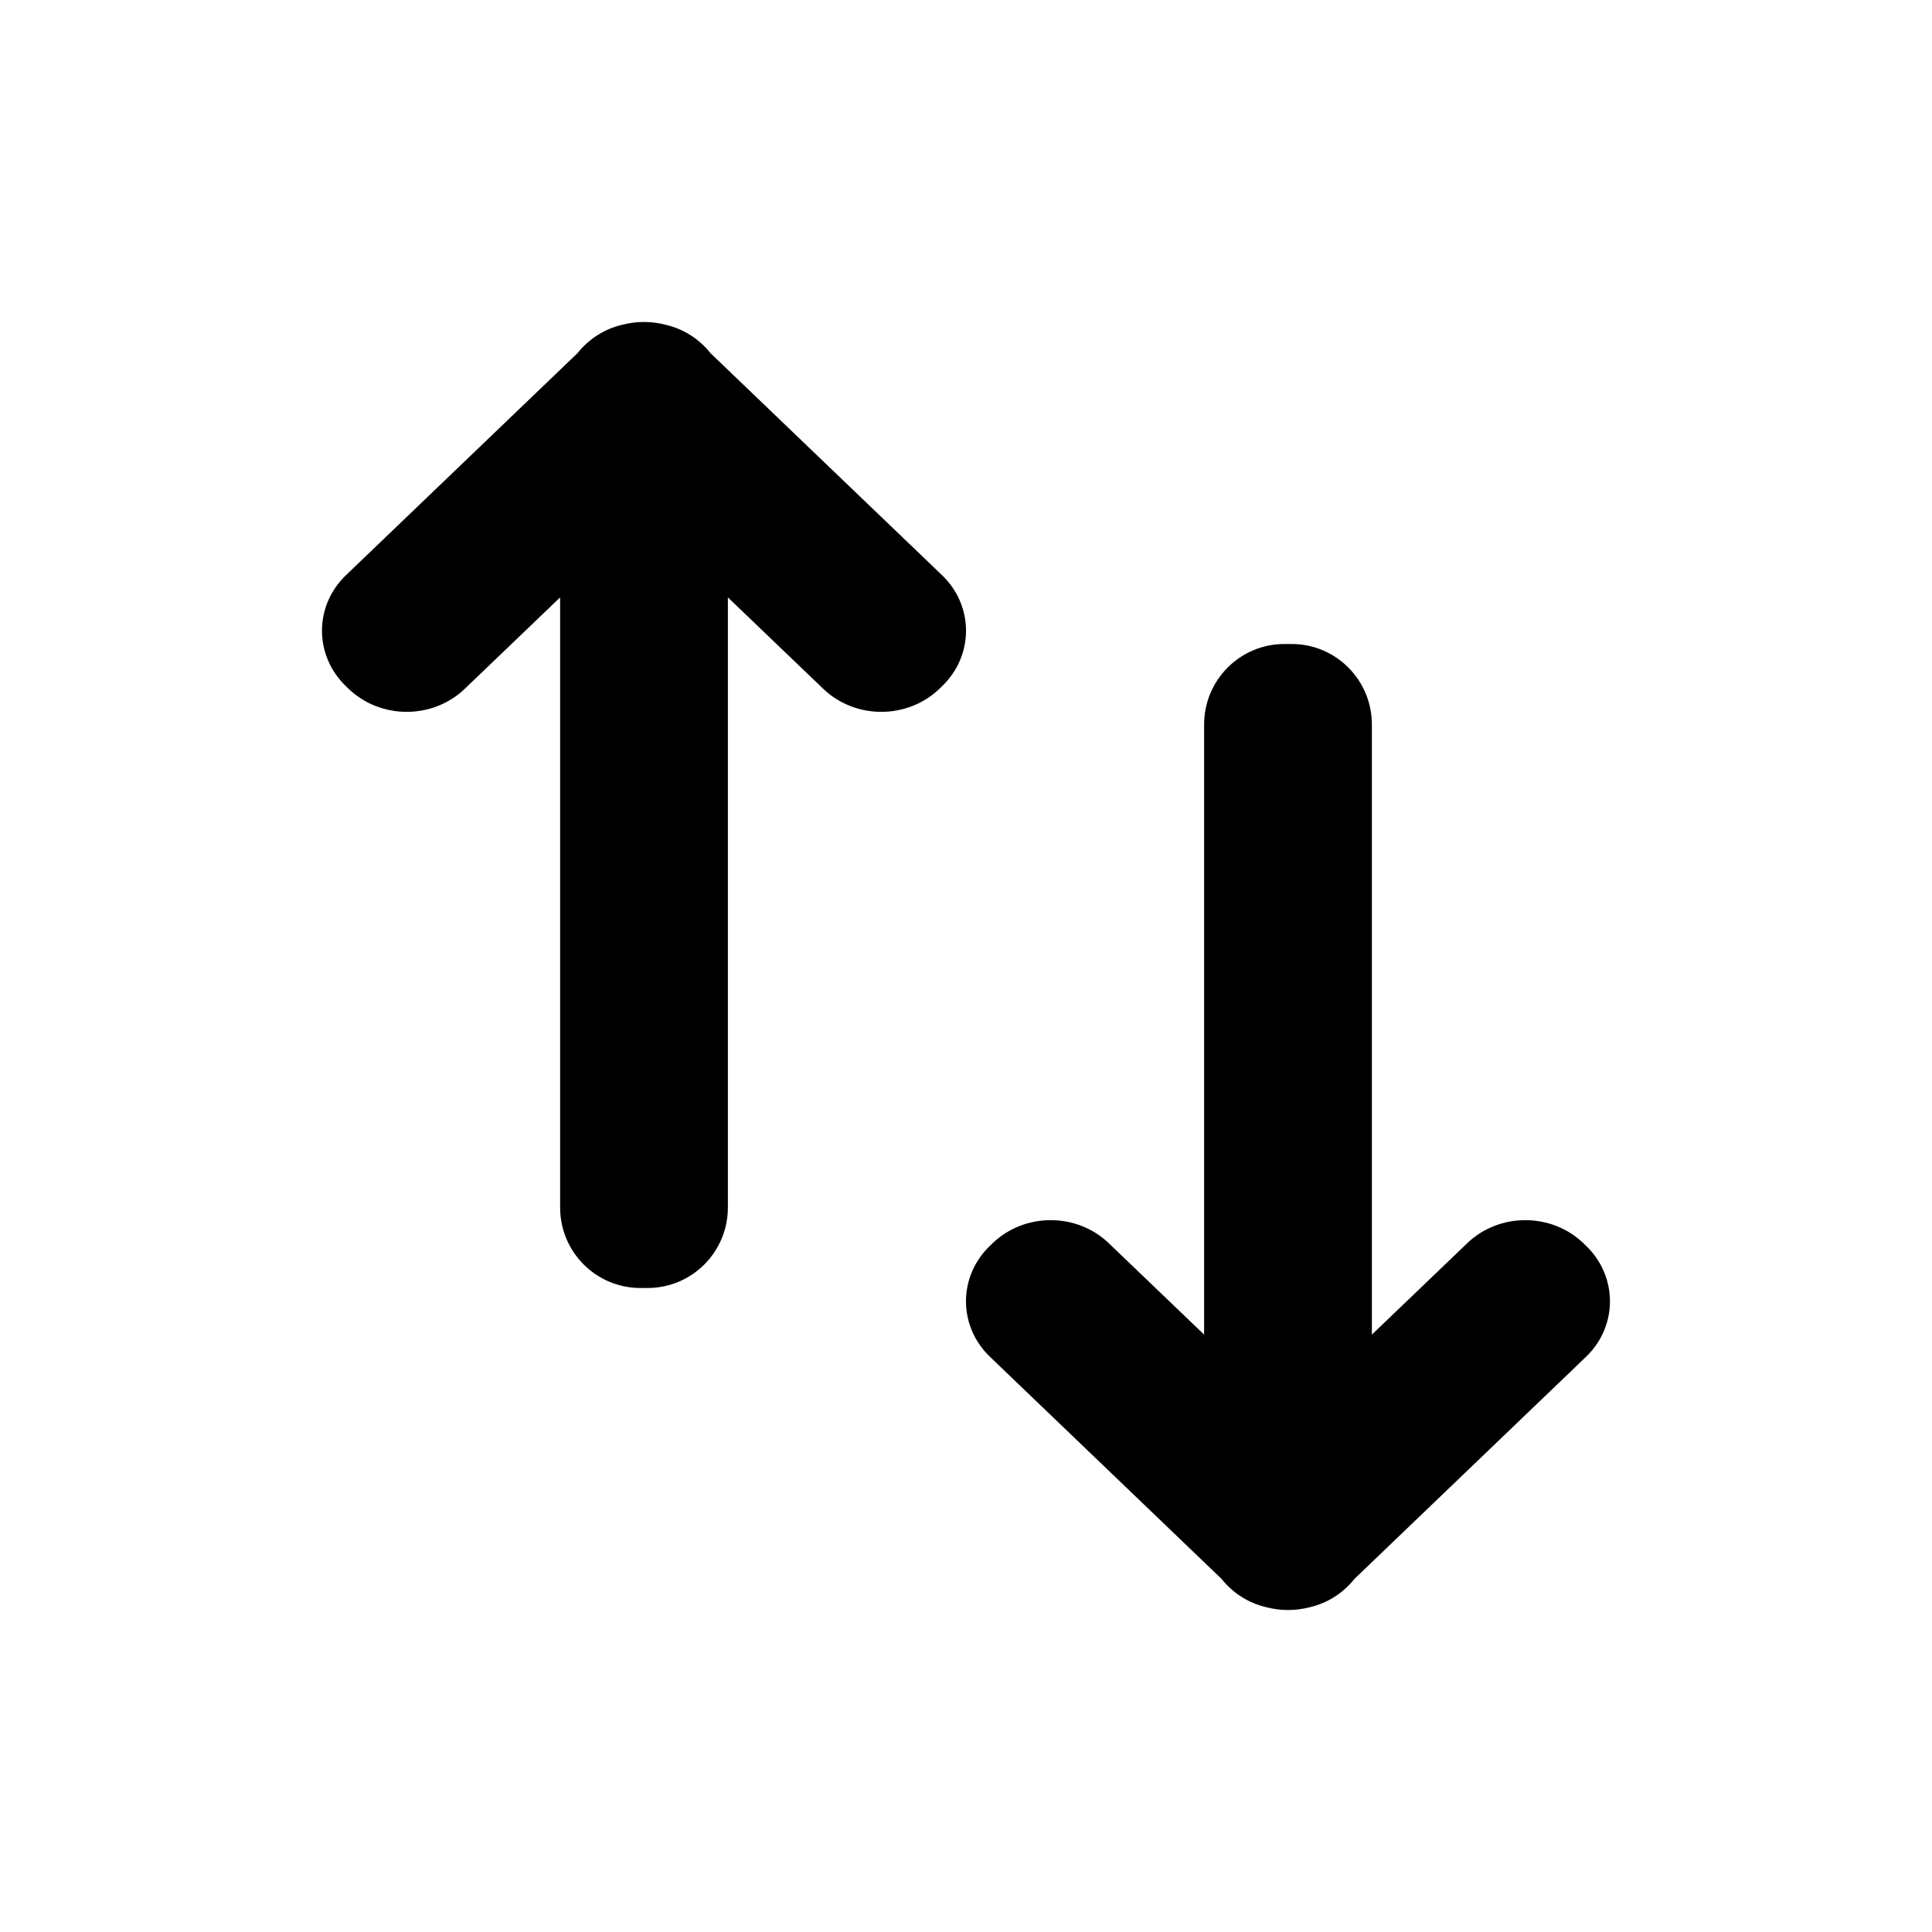 <svg width="24" height="24" viewBox="0 0 24 24" fill="none" xmlns="http://www.w3.org/2000/svg">
<path d="M7.175 4.386C7.312 4.213 7.506 4.087 7.727 4.035C7.905 3.988 8.094 3.988 8.271 4.035C8.494 4.087 8.688 4.213 8.826 4.387L11.701 7.144C12.1 7.525 12.1 8.144 11.701 8.526L11.669 8.557C11.271 8.938 10.625 8.938 10.227 8.557L9.042 7.421L9.042 15C9.042 15.552 8.596 16 8.045 16H7.955C7.404 16 6.958 15.552 6.958 15L6.958 7.421L5.773 8.557C5.375 8.938 4.729 8.938 4.331 8.557L4.299 8.526C3.9 8.144 3.9 7.525 4.299 7.144L7.175 4.386Z" fill="black"/>
<path d="M16.825 19.614C16.688 19.787 16.494 19.913 16.273 19.965C16.095 20.012 15.906 20.012 15.729 19.965C15.506 19.913 15.312 19.787 15.174 19.613L12.299 16.856C11.9 16.475 11.9 15.856 12.299 15.474L12.331 15.443C12.729 15.062 13.375 15.062 13.773 15.443L14.958 16.579V9C14.958 8.448 15.404 8 15.955 8H16.045C16.596 8 17.042 8.448 17.042 9L17.042 16.579L18.227 15.443C18.625 15.062 19.271 15.062 19.669 15.443L19.701 15.474C20.099 15.856 20.099 16.475 19.701 16.856L16.825 19.614Z" fill="black"/>
</svg>
